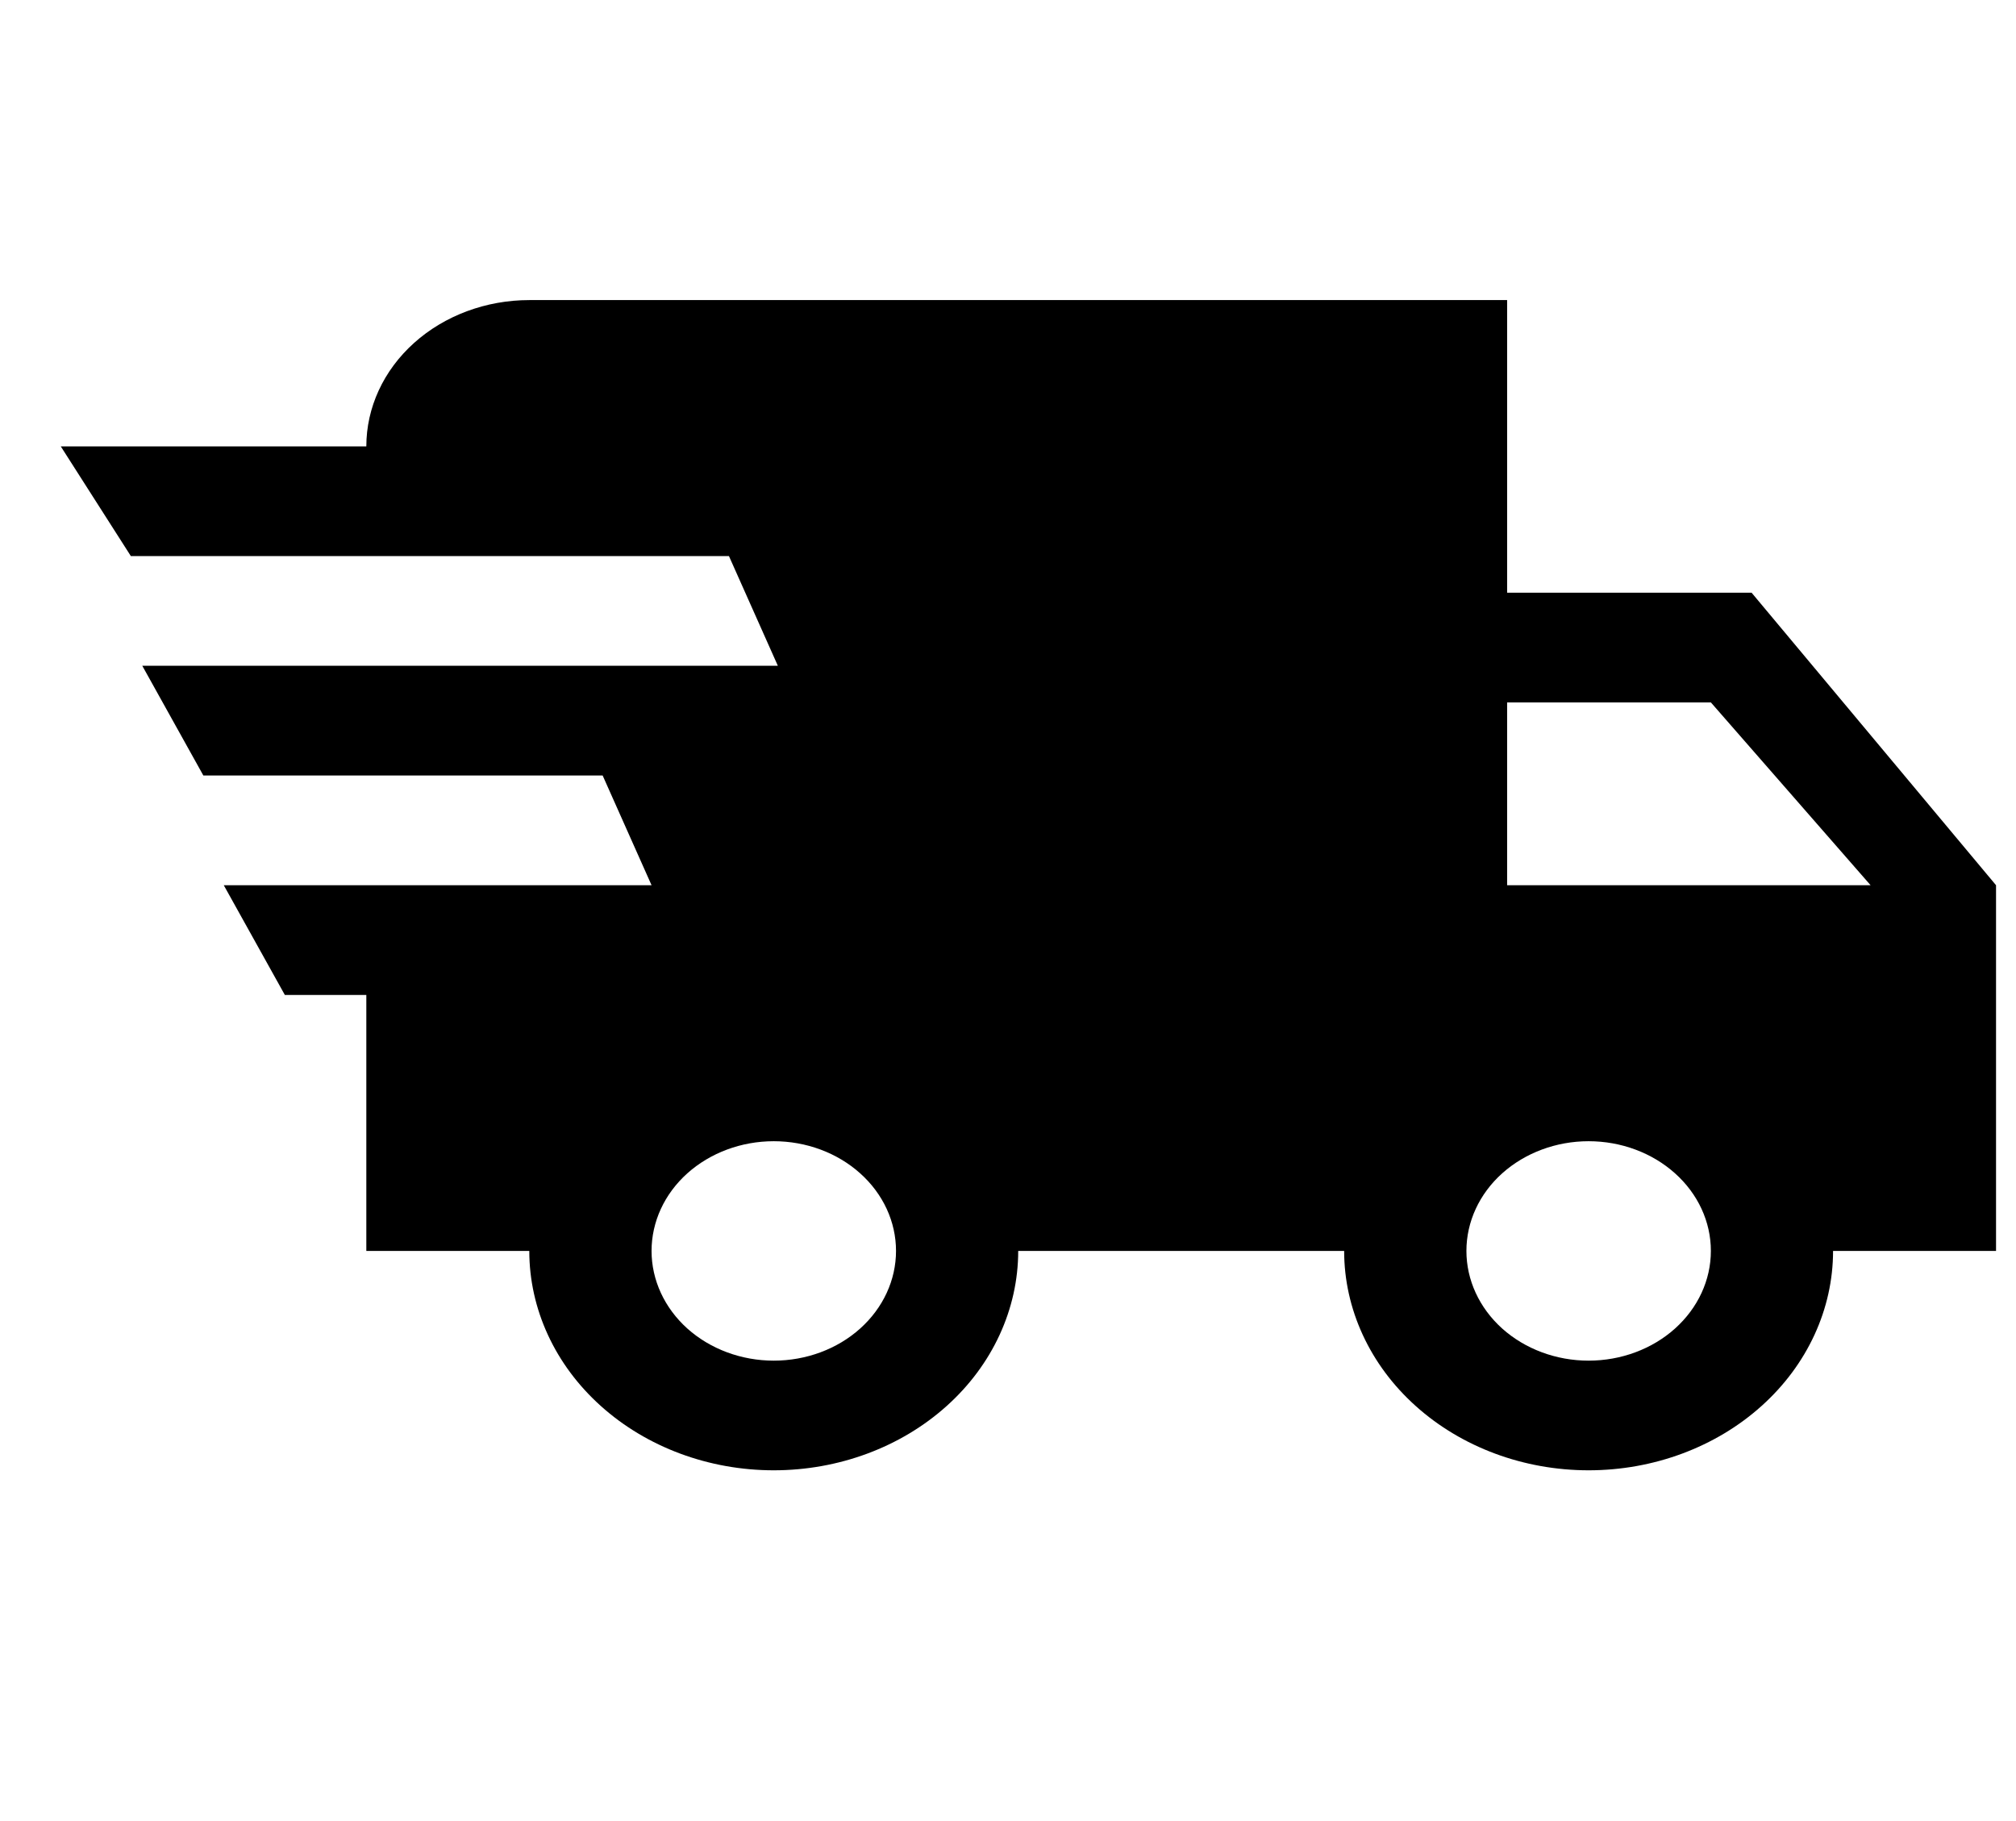 <svg xmlns="http://www.w3.org/2000/svg" fill="none" viewBox="0 0 31 28" height="28" width="31">
<g clip-path="url(#clip0_35_938)">
<path fill="black" d="M4.38 15.298L3.441 13.611H10.019L9.267 11.924H3.127L2.188 10.237H11.961L11.209 8.55H2.012L0.935 6.864H5.633C5.633 6.267 5.897 5.695 6.367 5.273C6.837 4.851 7.475 4.614 8.139 4.614H23.175V9.113H26.934L30.693 13.611V19.234H28.187C28.187 20.128 27.791 20.987 27.086 21.619C26.381 22.252 25.425 22.607 24.428 22.607C23.431 22.607 22.475 22.252 21.77 21.619C21.065 20.987 20.669 20.128 20.669 19.234H15.657C15.657 20.128 15.261 20.987 14.556 21.619C13.851 22.252 12.895 22.607 11.898 22.607C10.901 22.607 9.945 22.252 9.24 21.619C8.535 20.987 8.139 20.128 8.139 19.234H5.633V15.298H4.38ZM24.428 20.921C24.927 20.921 25.405 20.743 25.757 20.427C26.11 20.11 26.308 19.681 26.308 19.234C26.308 18.786 26.11 18.357 25.757 18.041C25.405 17.725 24.927 17.547 24.428 17.547C23.93 17.547 23.452 17.725 23.099 18.041C22.747 18.357 22.549 18.786 22.549 19.234C22.549 19.681 22.747 20.11 23.099 20.427C23.452 20.743 23.93 20.921 24.428 20.921ZM26.308 10.8H23.175V13.611H28.764L26.308 10.8ZM11.898 20.921C12.397 20.921 12.875 20.743 13.227 20.427C13.58 20.11 13.778 19.681 13.778 19.234C13.778 18.786 13.58 18.357 13.227 18.041C12.875 17.725 12.397 17.547 11.898 17.547C11.4 17.547 10.922 17.725 10.569 18.041C10.217 18.357 10.019 18.786 10.019 19.234C10.019 19.681 10.217 20.11 10.569 20.427C10.922 20.743 11.4 20.921 11.898 20.921Z"></path>
</g>
<defs>
<clipPath id="clip0_35_938">
<rect transform="translate(0.621 0.116)" fill="white" height="26.989" width="30.072"></rect>
</clipPath>
</defs>
</svg>
